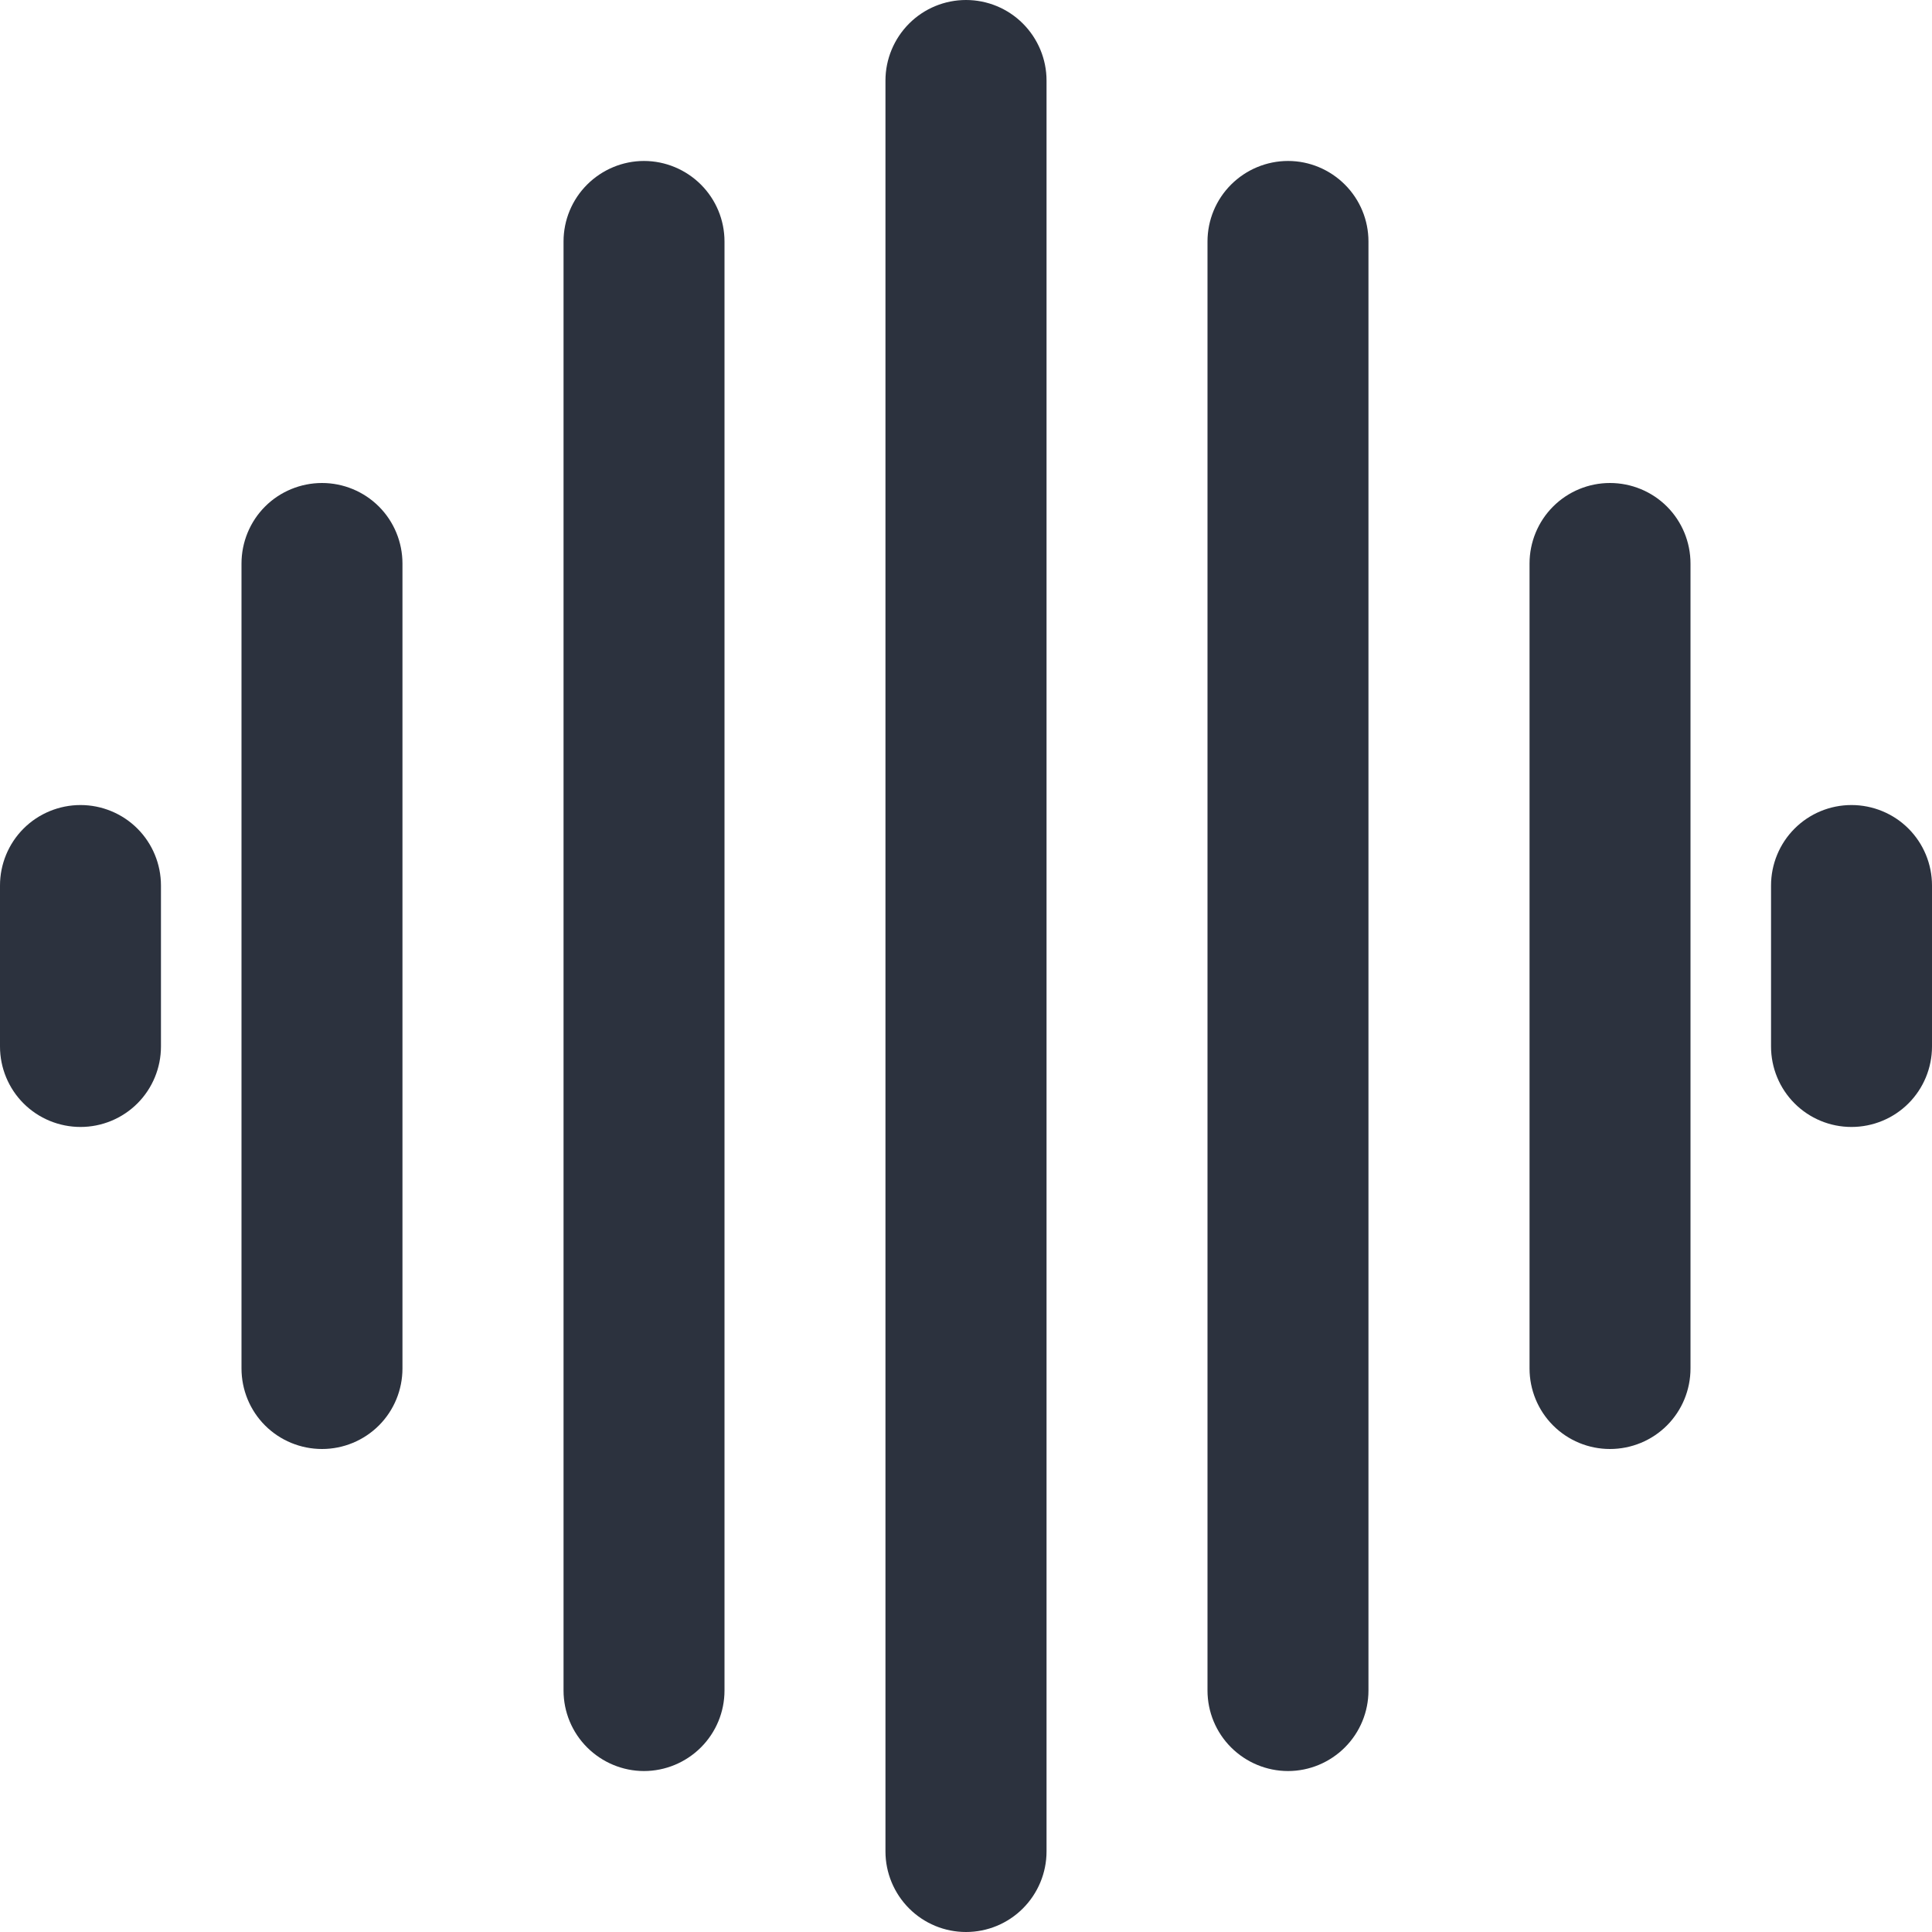 <svg width="16" height="16" viewBox="0 0 16 16" fill="none" xmlns="http://www.w3.org/2000/svg">
<path d="M8 0C7.823 0 7.654 0.07 7.529 0.195C7.404 0.32 7.333 0.49 7.333 0.667V15.333C7.333 15.51 7.404 15.68 7.529 15.805C7.654 15.93 7.823 16 8 16C8.177 16 8.346 15.93 8.471 15.805C8.596 15.68 8.667 15.51 8.667 15.333V0.667C8.667 0.49 8.596 0.32 8.471 0.195C8.346 0.07 8.177 0 8 0Z" fill="#2C323E"/>
<path d="M5.333 1.333C5.157 1.333 4.987 1.404 4.862 1.529C4.737 1.654 4.667 1.823 4.667 2V14C4.667 14.177 4.737 14.346 4.862 14.471C4.987 14.596 5.157 14.667 5.333 14.667C5.51 14.667 5.68 14.596 5.805 14.471C5.93 14.346 6 14.177 6 14V2C6 1.823 5.93 1.654 5.805 1.529C5.68 1.404 5.51 1.333 5.333 1.333Z" fill="#2C323E"/>
<path d="M2.667 4C2.49 4 2.32 4.07 2.195 4.195C2.07 4.32 2 4.49 2 4.667V11.333C2 11.51 2.07 11.68 2.195 11.805C2.32 11.93 2.49 12 2.667 12C2.843 12 3.013 11.93 3.138 11.805C3.263 11.68 3.333 11.51 3.333 11.333V4.667C3.333 4.49 3.263 4.32 3.138 4.195C3.013 4.07 2.843 4 2.667 4Z" fill="#2C323E"/>
<path d="M0.667 6.667C0.49 6.667 0.32 6.737 0.195 6.862C0.07 6.987 0 7.157 0 7.333L0 8.667C0 8.843 0.07 9.013 0.195 9.138C0.32 9.263 0.49 9.333 0.667 9.333C0.843 9.333 1.013 9.263 1.138 9.138C1.263 9.013 1.333 8.843 1.333 8.667V7.333C1.333 7.157 1.263 6.987 1.138 6.862C1.013 6.737 0.843 6.667 0.667 6.667Z" fill="#2C323E"/>
<path d="M10.667 1.333C10.49 1.333 10.32 1.404 10.195 1.529C10.07 1.654 10 1.823 10 2V14C10 14.177 10.07 14.346 10.195 14.471C10.32 14.596 10.49 14.667 10.667 14.667C10.844 14.667 11.013 14.596 11.138 14.471C11.263 14.346 11.333 14.177 11.333 14V2C11.333 1.823 11.263 1.654 11.138 1.529C11.013 1.404 10.844 1.333 10.667 1.333Z" fill="#2C323E"/>
<path d="M13.333 4C13.156 4 12.987 4.07 12.862 4.195C12.737 4.32 12.667 4.49 12.667 4.667V11.333C12.667 11.51 12.737 11.68 12.862 11.805C12.987 11.93 13.156 12 13.333 12C13.51 12 13.68 11.93 13.805 11.805C13.93 11.68 14 11.51 14 11.333V4.667C14 4.49 13.93 4.32 13.805 4.195C13.68 4.07 13.51 4 13.333 4Z" fill="#2C323E"/>
<path d="M15.333 6.667C15.156 6.667 14.987 6.737 14.862 6.862C14.737 6.987 14.667 7.157 14.667 7.333V8.667C14.667 8.843 14.737 9.013 14.862 9.138C14.987 9.263 15.156 9.333 15.333 9.333C15.51 9.333 15.68 9.263 15.805 9.138C15.93 9.013 16 8.843 16 8.667V7.333C16 7.157 15.93 6.987 15.805 6.862C15.68 6.737 15.51 6.667 15.333 6.667Z" fill="#2C323E"/>
</svg>
